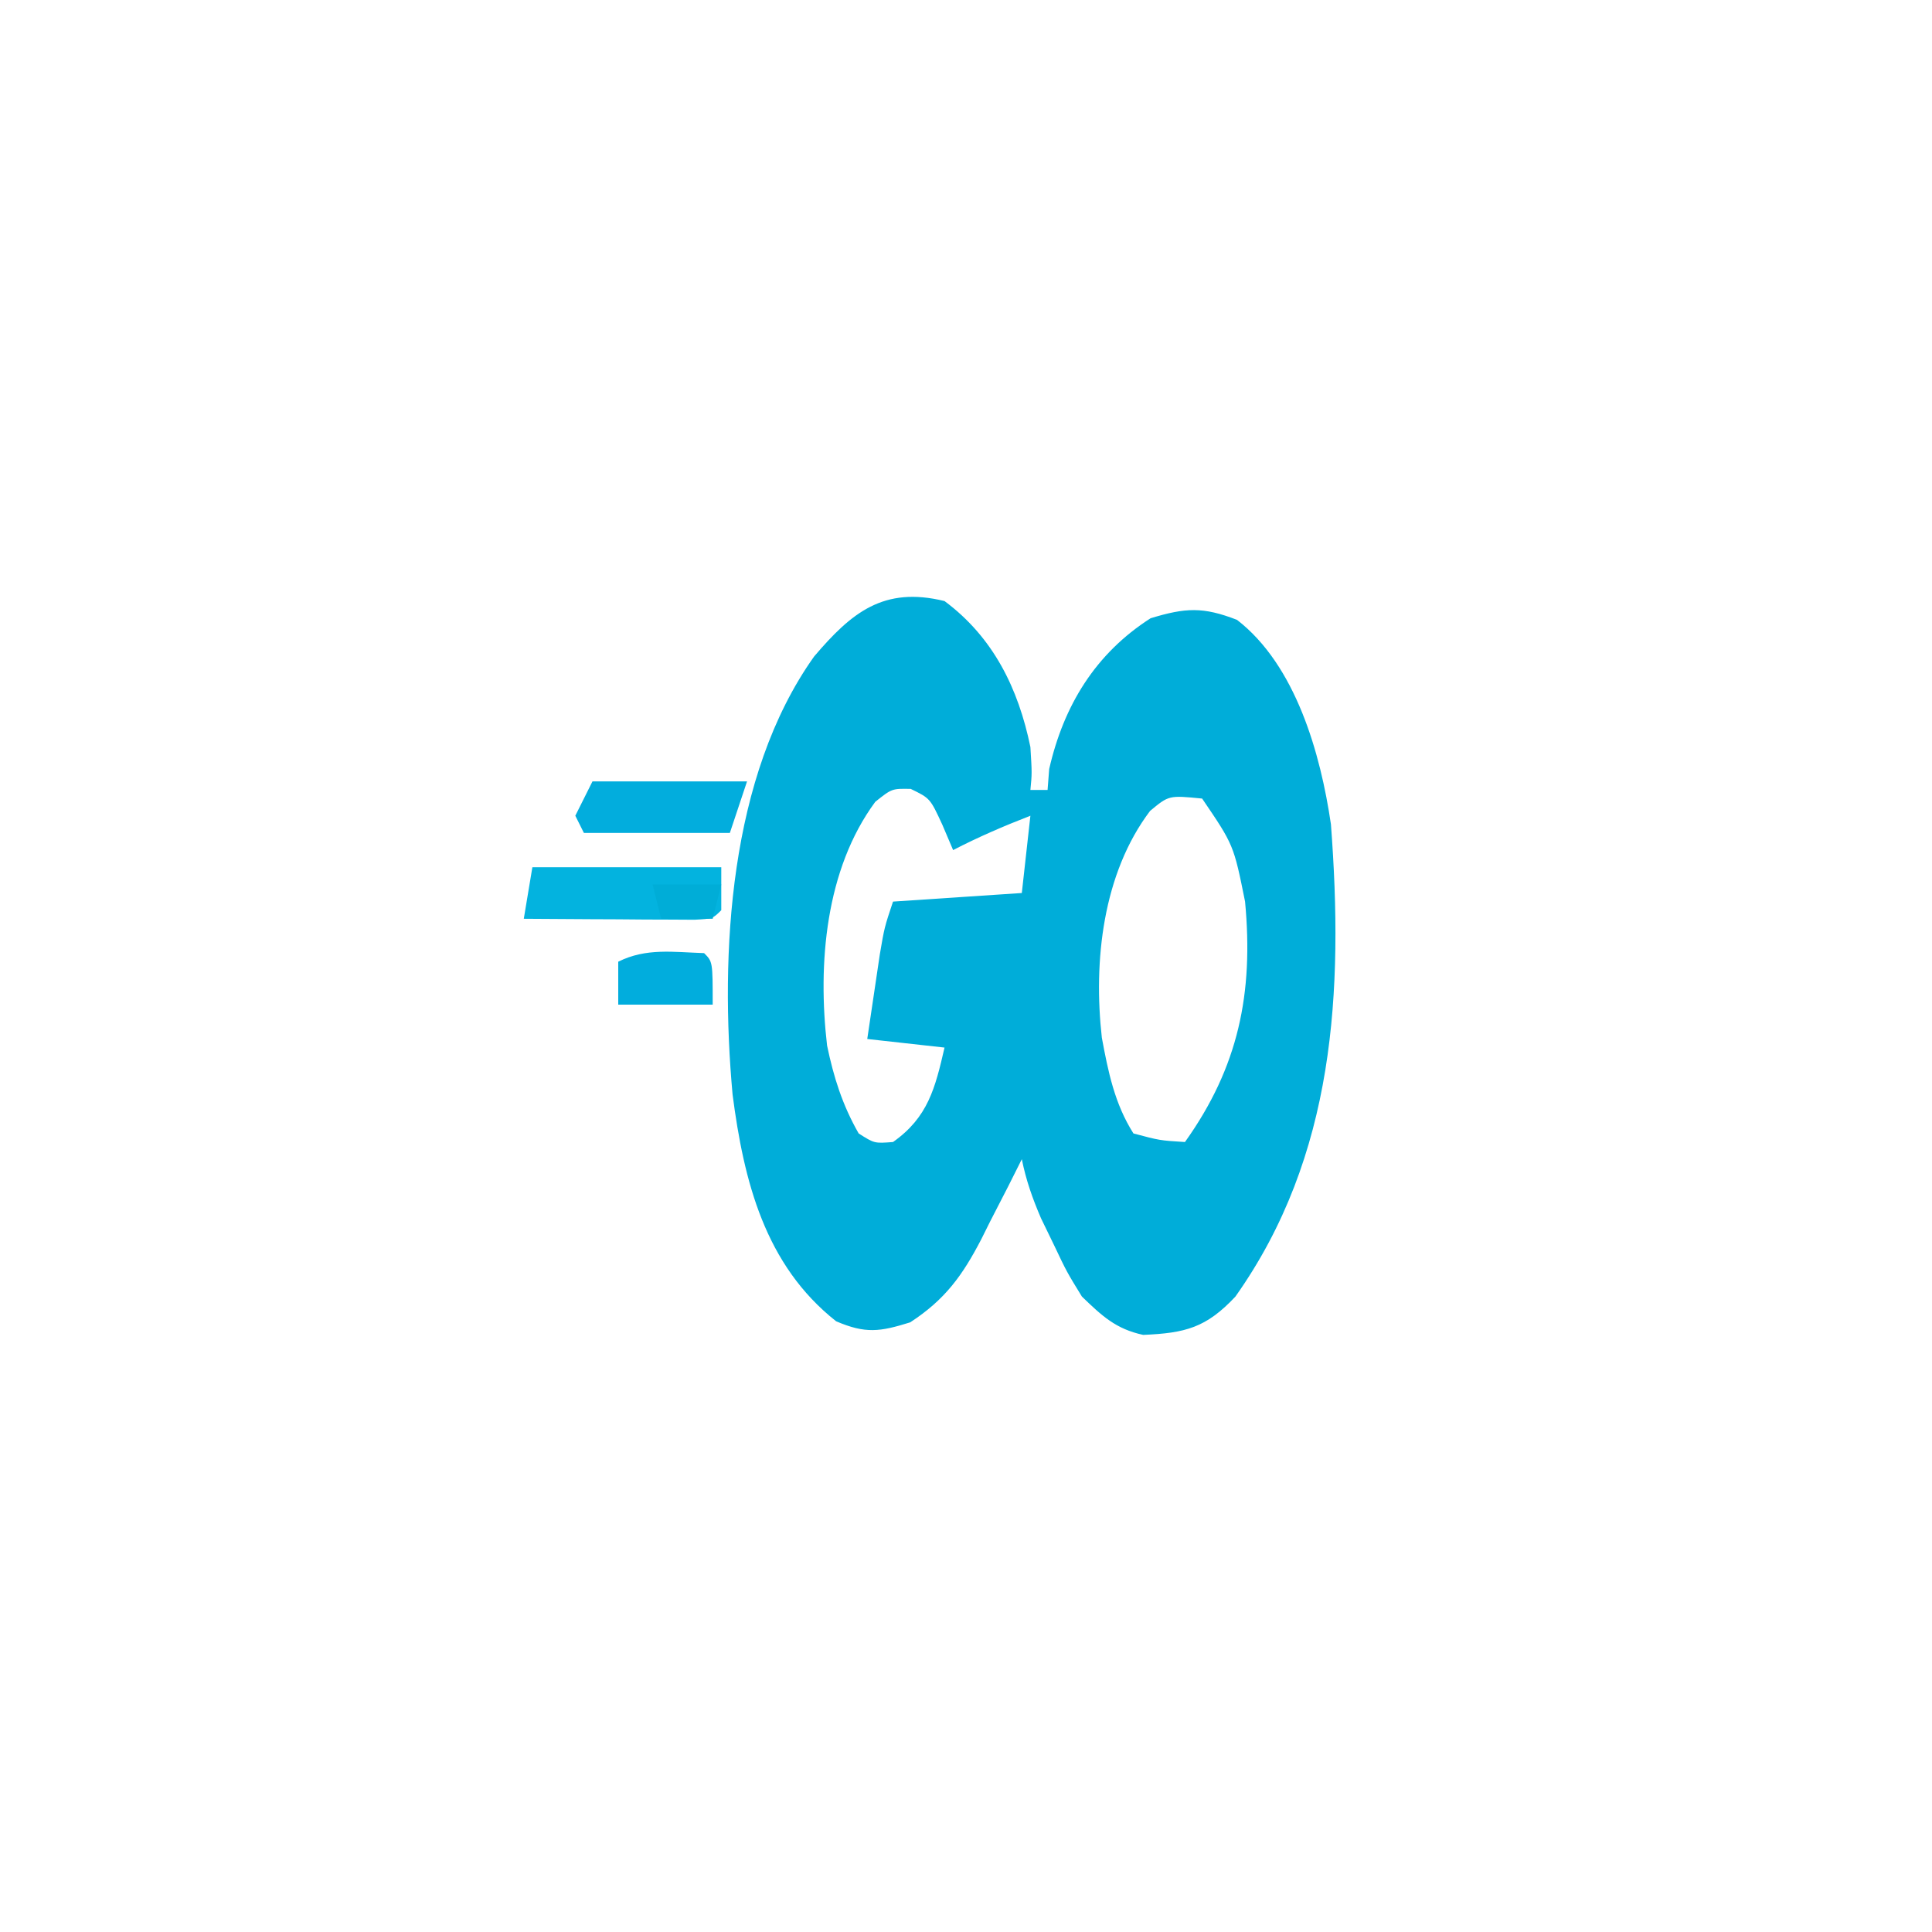 <?xml version="1.0" encoding="UTF-8"?>
<svg version="1.1" xmlns="http://www.w3.org/2000/svg" width="225" height="225">
<path d="M0 0 C5.681 4.222 8.601 10.188 10 17 C10.188 20.062 10.188 20.062 10 22 C10.66 22 11.32 22 12 22 C12.093 20.793 12.093 20.793 12.188 19.562 C13.878 12.152 17.578 6.11 24 2 C28.068 0.765 30.097 0.65 34.062 2.188 C40.905 7.471 43.796 17.771 45 26 C46.468 45.446 45.483 64.613 33.875 81 C30.462 84.64 28.036 85.249 23.133 85.461 C19.942 84.771 18.337 83.248 16 81 C14.234 78.125 14.234 78.125 12.75 75 C12.25 73.969 11.75 72.938 11.234 71.875 C10.238 69.554 9.498 67.464 9 65 C8.481 66.036 7.961 67.073 7.426 68.141 C6.722 69.511 6.017 70.881 5.312 72.25 C4.803 73.273 4.803 73.273 4.283 74.316 C2.095 78.529 0.075 81.347 -4 84 C-7.533 85.104 -9.206 85.34 -12.625 83.875 C-20.916 77.329 -23.373 67.566 -24.684 57.473 C-26.179 41.062 -25.114 20.408 -15.191 6.457 C-10.838 1.343 -7.108 -1.745 0 0 Z M-8.062 23.375 C-13.877 31.253 -14.783 42.258 -13.68 51.758 C-12.911 55.457 -11.887 58.706 -10 62 C-8.167 63.167 -8.167 63.167 -6 63 C-1.924 60.123 -1.09 56.725 0 52 C-2.97 51.67 -5.94 51.34 -9 51 C-8.691 48.895 -8.377 46.791 -8.062 44.688 C-7.888 43.516 -7.714 42.344 -7.535 41.137 C-7 38 -7 38 -6 35 C-1.05 34.67 3.9 34.34 9 34 C9.33 31.03 9.66 28.06 10 25 C6.917 26.199 3.937 27.477 1 29 C0.588 28.031 0.175 27.061 -0.25 26.062 C-1.677 22.971 -1.677 22.971 -3.938 21.875 C-6.126 21.834 -6.126 21.834 -8.062 23.375 Z M23.938 24.438 C18.42 31.735 17.32 41.954 18.32 50.848 C19.058 54.821 19.81 58.55 22 62 C25.059 62.816 25.059 62.816 28 63 C34.234 54.268 36.002 45.683 35 35 C33.673 28.406 33.673 28.406 30 23 C26.128 22.619 26.128 22.619 23.938 24.438 Z " fill="#00ADD9" transform="translate(110,70)"/>
<path d="M0 0 C7.26 0 14.52 0 22 0 C22 1.65 22 3.3 22 5 C21 6 21 6 18.867 6.114 C17.951 6.108 17.034 6.103 16.09 6.098 C15.1 6.094 14.111 6.091 13.092 6.088 C12.051 6.08 11.01 6.071 9.938 6.062 C8.893 6.058 7.848 6.053 6.771 6.049 C4.181 6.037 1.59 6.021 -1 6 C-0.67 4.02 -0.34 2.04 0 0 Z " fill="#03B3DF" transform="translate(62,101)"/>
<path d="M0 0 C5.94 0 11.88 0 18 0 C17.34 1.98 16.68 3.96 16 6 C10.39 6 4.78 6 -1 6 C-1.33 5.34 -1.66 4.68 -2 4 C-1.34 2.68 -0.68 1.36 0 0 Z " fill="#02ADDD" transform="translate(69,91)"/>
<path d="M0 0 C1 1 1 1 1 6 C-2.63 6 -6.26 6 -10 6 C-10 4.35 -10 2.7 -10 1 C-6.747 -0.627 -3.608 -0.115 0 0 Z " fill="#01ADDD" transform="translate(82,111)"/>
<path d="M0 0 C2.64 0 5.28 0 8 0 C7.67 1.32 7.34 2.64 7 4 C5.02 4 3.04 4 1 4 C0.67 2.68 0.34 1.36 0 0 Z " fill="#00ADD7" transform="translate(76,103)"/>
</svg>

